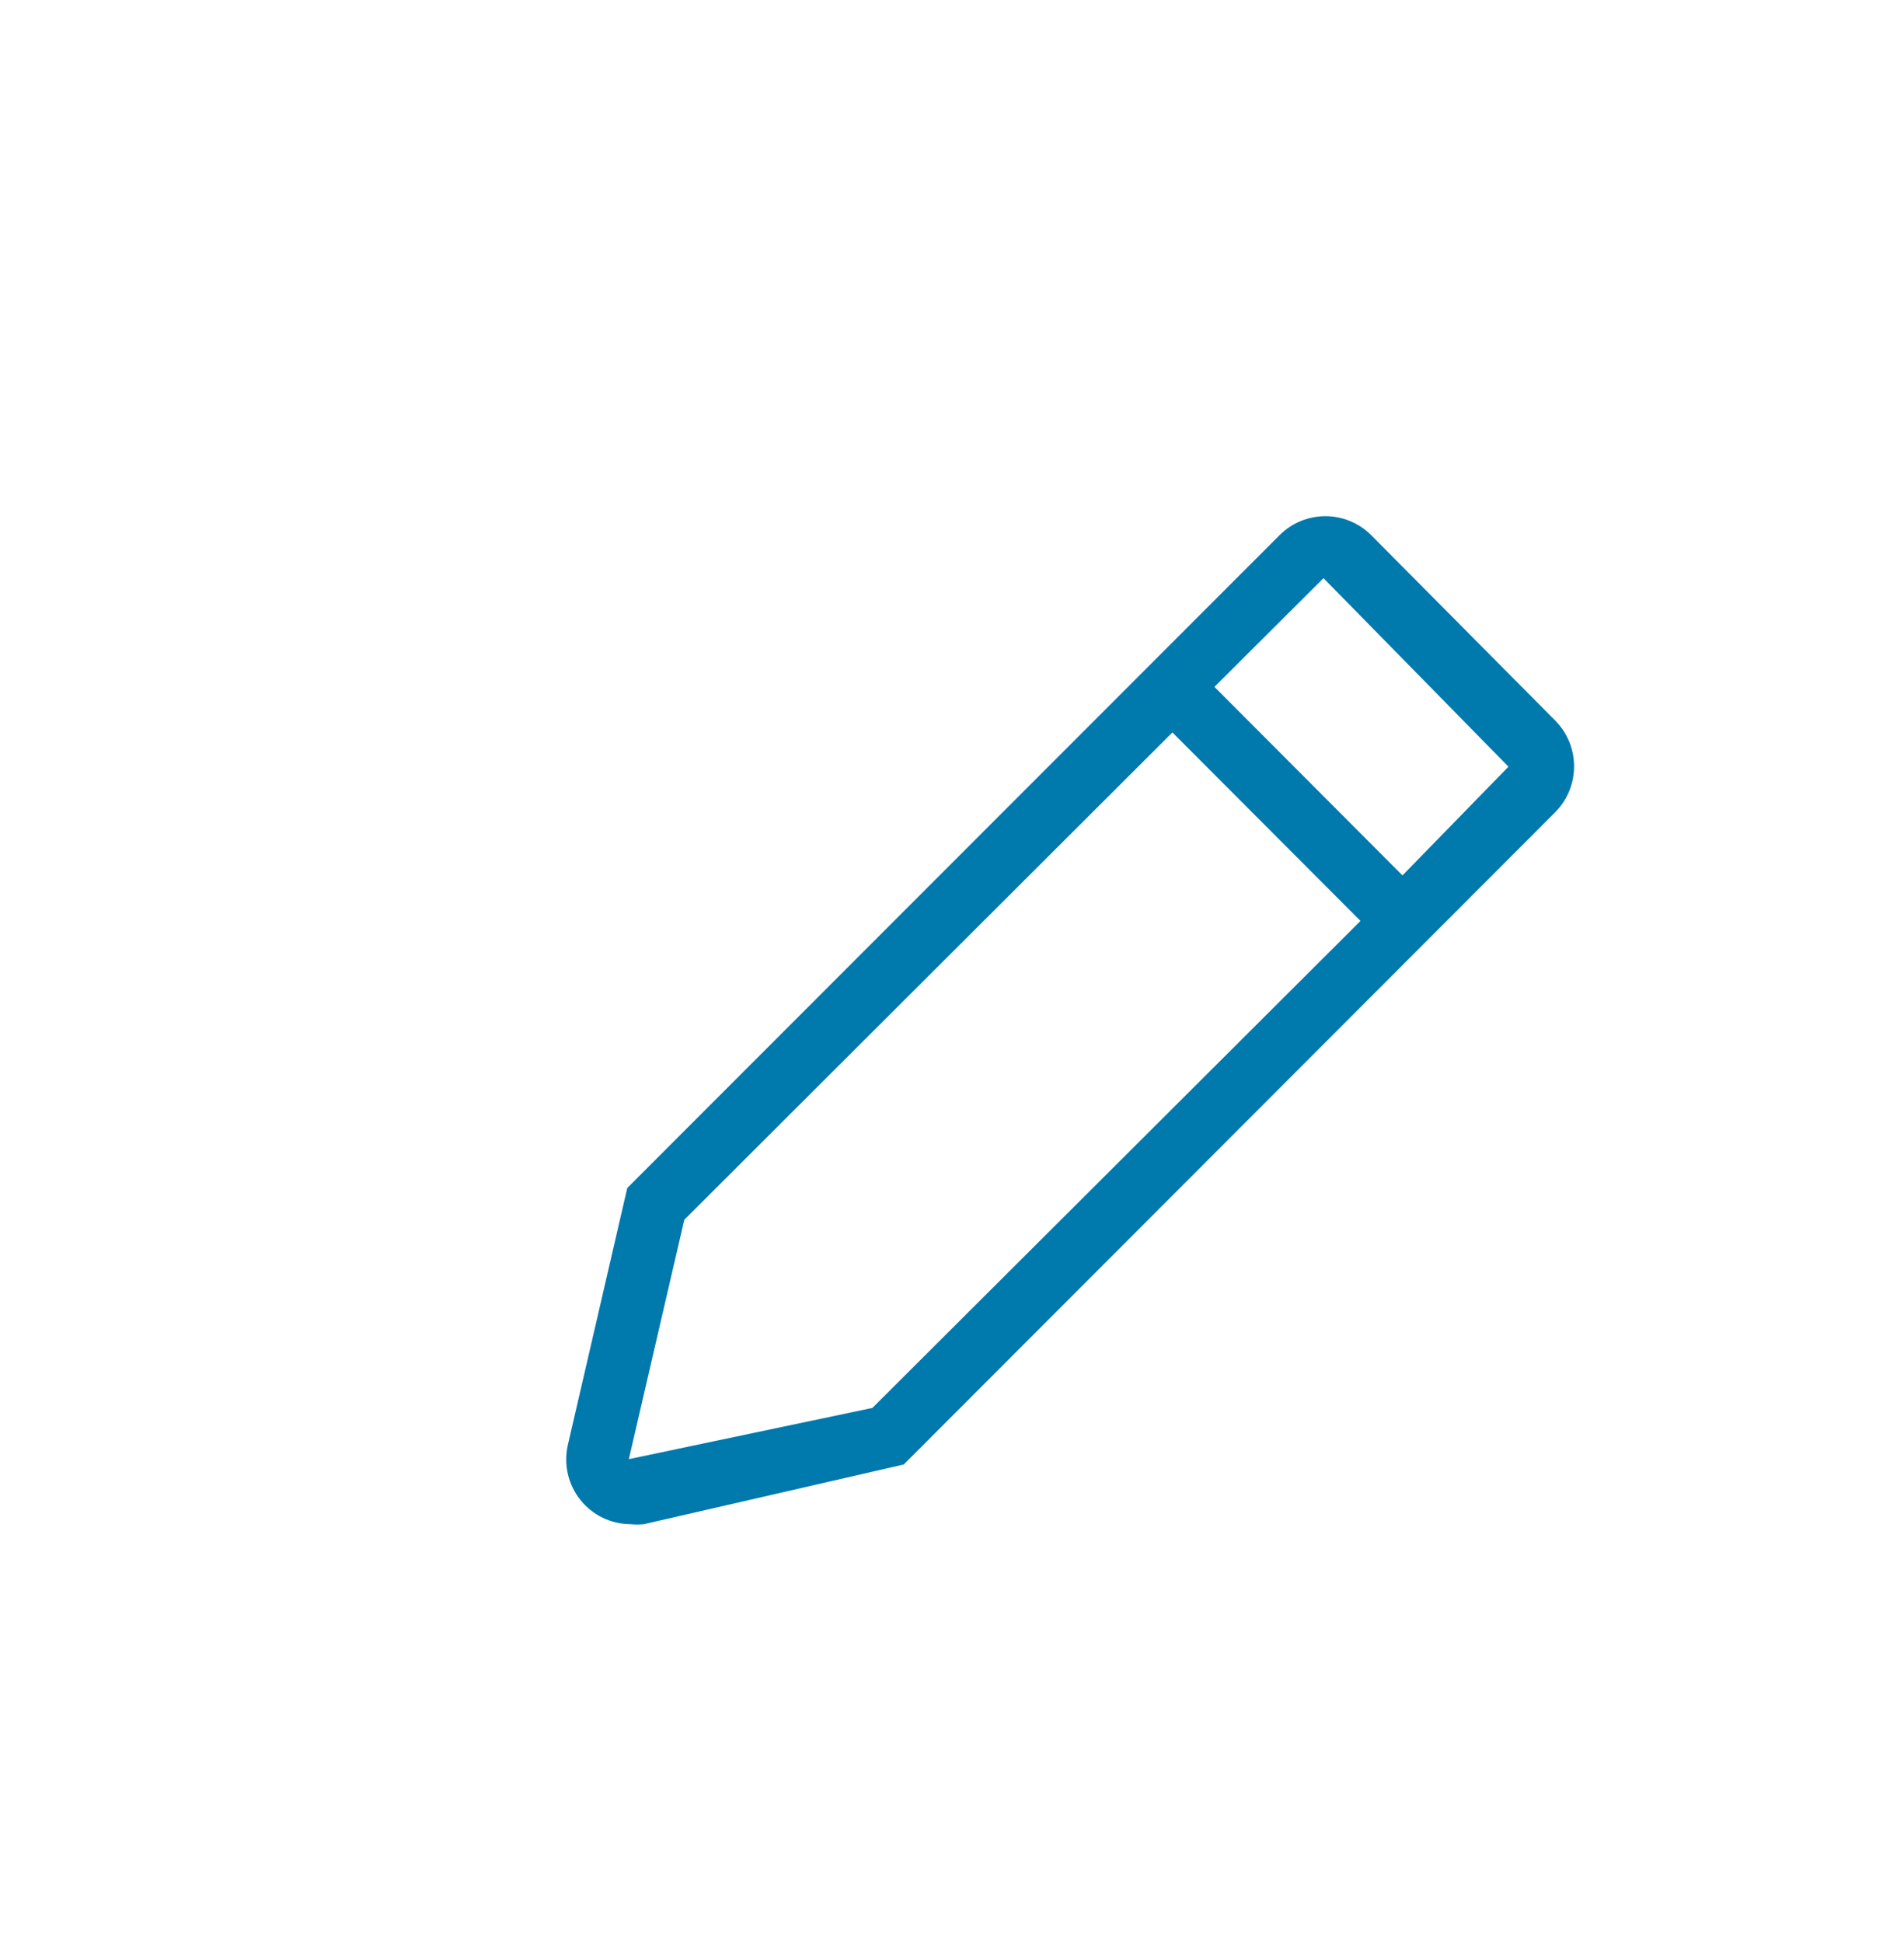 <?xml version="1.0" encoding="UTF-8" standalone="no"?>
<!-- Created with Inkscape (http://www.inkscape.org/) -->

<svg
   width="7.113mm"
   height="7.256mm"
   viewBox="0 0 7.113 7.256"
   version="1.1"
   id="svg1"
   inkscape:version="1.4 (e7c3feb1, 2024-10-09)"
   sodipodi:docname="pencil_icon.svg"
   xmlns:inkscape="http://www.inkscape.org/namespaces/inkscape"
   xmlns:sodipodi="http://sodipodi.sourceforge.net/DTD/sodipodi-0.dtd"
   xmlns="http://www.w3.org/2000/svg"
   xmlns:svg="http://www.w3.org/2000/svg">
  <sodipodi:namedview
     id="namedview1"
     pagecolor="#ffffff"
     bordercolor="#000000"
     borderopacity="0.25"
     inkscape:showpageshadow="2"
     inkscape:pageopacity="0.0"
     inkscape:pagecheckerboard="0"
     inkscape:deskcolor="#d1d1d1"
     inkscape:document-units="mm"
     inkscape:zoom="3.708778"
     inkscape:cx="17.391173"
     inkscape:cy="2.5614906"
     inkscape:window-width="1104"
     inkscape:window-height="754"
     inkscape:window-x="0"
     inkscape:window-y="38"
     inkscape:window-maximized="0"
     inkscape:current-layer="layer1" />
  <defs
     id="defs1">
    <clipPath
       clipPathUnits="userSpaceOnUse"
       id="clipPath188">
      <path
         d="M 115.625,115.625 H 3390.674 V 4844.824 H 115.625 Z"
         transform="scale(0.32)"
         id="path188" />
    </clipPath>
    <clipPath
       clipPathUnits="userSpaceOnUse"
       id="clipPath182">
      <path
         d="M 265.625,303.125 H 3393.75 v 1400 H 265.625 Z"
         transform="scale(0.32)"
         id="path182" />
    </clipPath>
    <clipPath
       clipPathUnits="userSpaceOnUse"
       id="clipPath181">
      <path
         d="m 340.625,862.5 h 750 V 1000 h -750 z"
         transform="scale(0.32)"
         id="path181" />
    </clipPath>
    <clipPath
       clipPathUnits="userSpaceOnUse"
       id="clipPath180">
      <path
         d="M 390.625,862.5 H 1081.25 V 1000 H 390.625 Z"
         transform="scale(0.32)"
         id="path180" />
    </clipPath>
    <clipPath
       clipPathUnits="userSpaceOnUse"
       id="clipPath179">
      <path
         d="m 953.125,971.875 v -87.5 c -6e-5,-2.589 0.915,-4.799 2.746,-6.629 C 957.701,875.915 959.911,875 962.5,875 h 106.25 c 2.589,0 4.798,0.915 6.629,2.746 1.831,1.831 2.746,4.04 2.746,6.629 v 87.5 c -10e-5,2.589 -0.915,4.798 -2.746,6.629 -1.831,1.831 -4.04,2.746 -6.629,2.746 H 962.5 c -2.589,-6e-5 -4.799,-0.915 -6.629,-2.746 -1.831,-1.831 -2.746,-4.04 -2.746,-6.629 z"
         transform="scale(0.32)"
         id="path179" />
    </clipPath>
    <clipPath
       clipPathUnits="userSpaceOnUse"
       id="clipPath178">
      <path
         d="m 990.625,903.125 h 50 v 50 h -50 z"
         transform="scale(0.32)"
         id="path178" />
    </clipPath>
    <clipPath
       clipPathUnits="userSpaceOnUse"
       id="clipPath177">
      <path
         d="m 990.625,903.125 h 50 v 50 h -50 z"
         transform="matrix(0.72,0,0,0.72,-713.25,-650.25)"
         id="path177" />
    </clipPath>
  </defs>
  <g
     inkscape:label="Layer 1"
     inkscape:groupmode="layer"
     id="layer1"
     transform="translate(-89.827,-99.529)">
    <g
       id="g188"
       clip-path="url(#clipPath188)"
       transform="matrix(0.265,0,0,0.265,7.664,24.54)">
      <g
         clip-path="url(#clipPath182)"
         id="g187">
        <g
           clip-path="url(#clipPath181)"
           id="g186">
          <g
             clip-path="url(#clipPath180)"
             id="g185">
            <g
               clip-path="url(#clipPath179)"
               id="g184">
              <g
                 clip-path="url(#clipPath178)"
                 id="g183">
                <path
                   d="M 33.723,9.301 27.88,3.418 c -0.804,-0.801 -2.103,-0.801 -2.906,0 L 4.261,24.138 2.37,32.314 c -0.132,0.605 0.016,1.238 0.402,1.722 0.386,0.484 0.97,0.767 1.589,0.771 0.142,0.014 0.286,0.014 0.428,0 L 13.04,32.912 33.723,12.213 c 0.8,-0.805 0.8,-2.106 0,-2.911 z M 12.044,31.117 4.311,32.743 6.072,25.145 21.57,9.68 27.542,15.662 Z M 22.904,8.234 28.875,14.217 32.24,10.767 26.367,4.784 Z"
                   style="fill:#0079ad;fill-opacity:1;fill-rule:evenodd;stroke:none"
                   transform="matrix(0.444,0,0,0.444,317,289)"
                   clip-path="url(#clipPath177)"
                   id="path183" />
              </g>
            </g>
          </g>
        </g>
      </g>
    </g>
    <rect
       style="font-variation-settings:normal;opacity:1;vector-effect:none;fill:none;fill-opacity:1;fill-rule:evenodd;stroke:#ff0000;stroke-width:0.265;stroke-linecap:butt;stroke-linejoin:miter;stroke-miterlimit:4;stroke-dasharray:none;stroke-dashoffset:0;stroke-opacity:0;-inkscape-stroke:none;stop-color:#000000;stop-opacity:1"
       id="rect1"
       width="6.849"
       height="6.991"
       x="89.959"
       y="99.662" />
  </g>
</svg>
